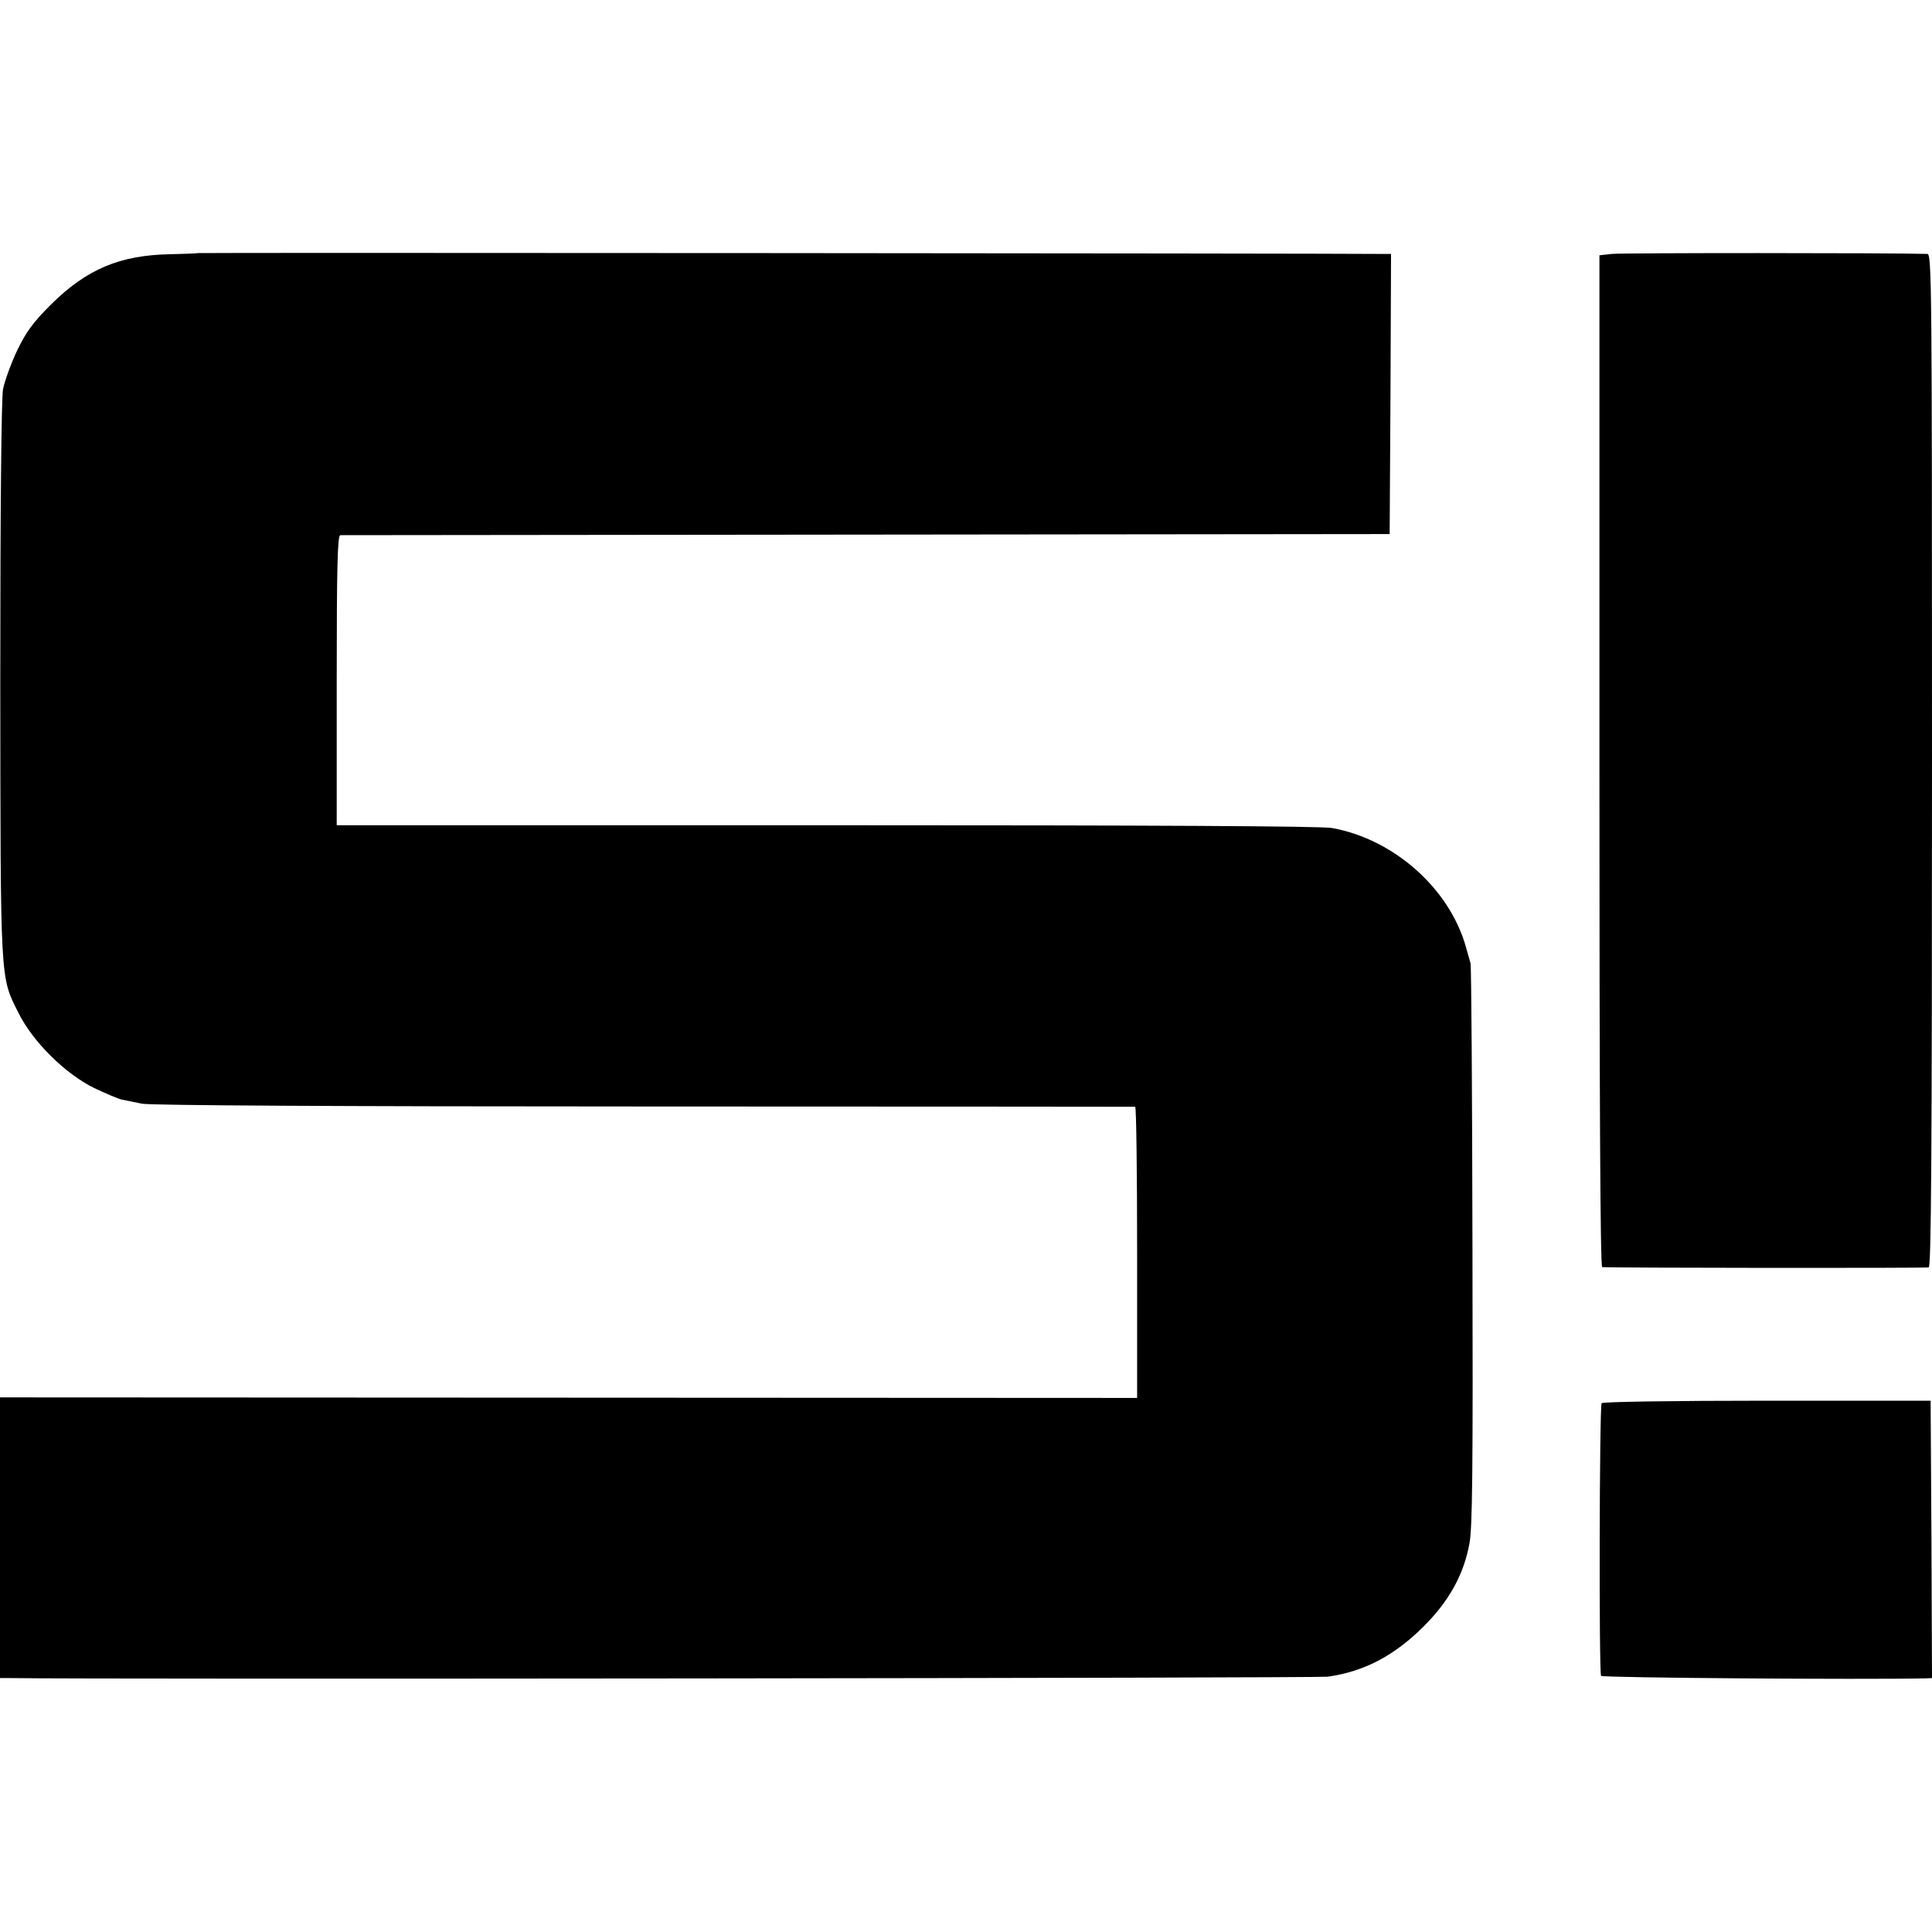 <?xml version="1.0" standalone="no"?>
<!DOCTYPE svg PUBLIC "-//W3C//DTD SVG 20010904//EN"
 "http://www.w3.org/TR/2001/REC-SVG-20010904/DTD/svg10.dtd">
<svg version="1.0" xmlns="http://www.w3.org/2000/svg"
 width="700pt" height="700pt" viewBox="0 0 700 700"
 preserveAspectRatio="xMidYMid meet">
<g transform="translate(0,700) scale(0.1,-0.1)"
fill="#000000" stroke="none">
<path d="M716 6083 c-1 -1 -44 -3 -96 -4 -186 -3 -306 -54 -436 -183 -65 -65
-89 -98 -122 -166 -22 -47 -45 -110 -51 -140 -6 -35 -10 -419 -10 -1055 1
-1107 -1 -1071 66 -1205 52 -105 170 -221 274 -272 42 -20 87 -39 100 -42 13
-3 47 -9 74 -15 32 -6 696 -10 1820 -10 974 0 1773 -1 1778 -1 4 0 7 -237 7
-527 l0 -528 -2060 1 -2060 1 0 -508 0 -509 38 0 c322 -5 4740 0 4772 5 131
18 240 75 346 180 94 93 147 189 168 302 11 57 13 269 11 1080 -1 554 -4 1015
-7 1023 -2 8 -10 35 -17 60 -60 212 -262 390 -485 430 -40 7 -645 10 -1833 10
l-1773 0 0 525 c0 413 3 525 13 526 6 0 865 1 1907 2 l1895 2 3 508 2 507 -47
0 c-171 2 -4275 5 -4277 3z"/>
<path d="M5840 6080 l-45 -5 0 -1833 c0 -1214 3 -1832 10 -1833 35 -3 1172 -4
1183 -1 9 3 12 380 12 1838 0 1740 -1 1834 -17 1834 -139 4 -1110 4 -1143 0z"/>
<path d="M5803 1916 c-8 -12 -10 -975 -2 -988 5 -7 951 -14 1177 -9 l22 1 -2
503 -3 502 -593 0 c-345 0 -596 -4 -599 -9z"/>
</g>
</svg>

